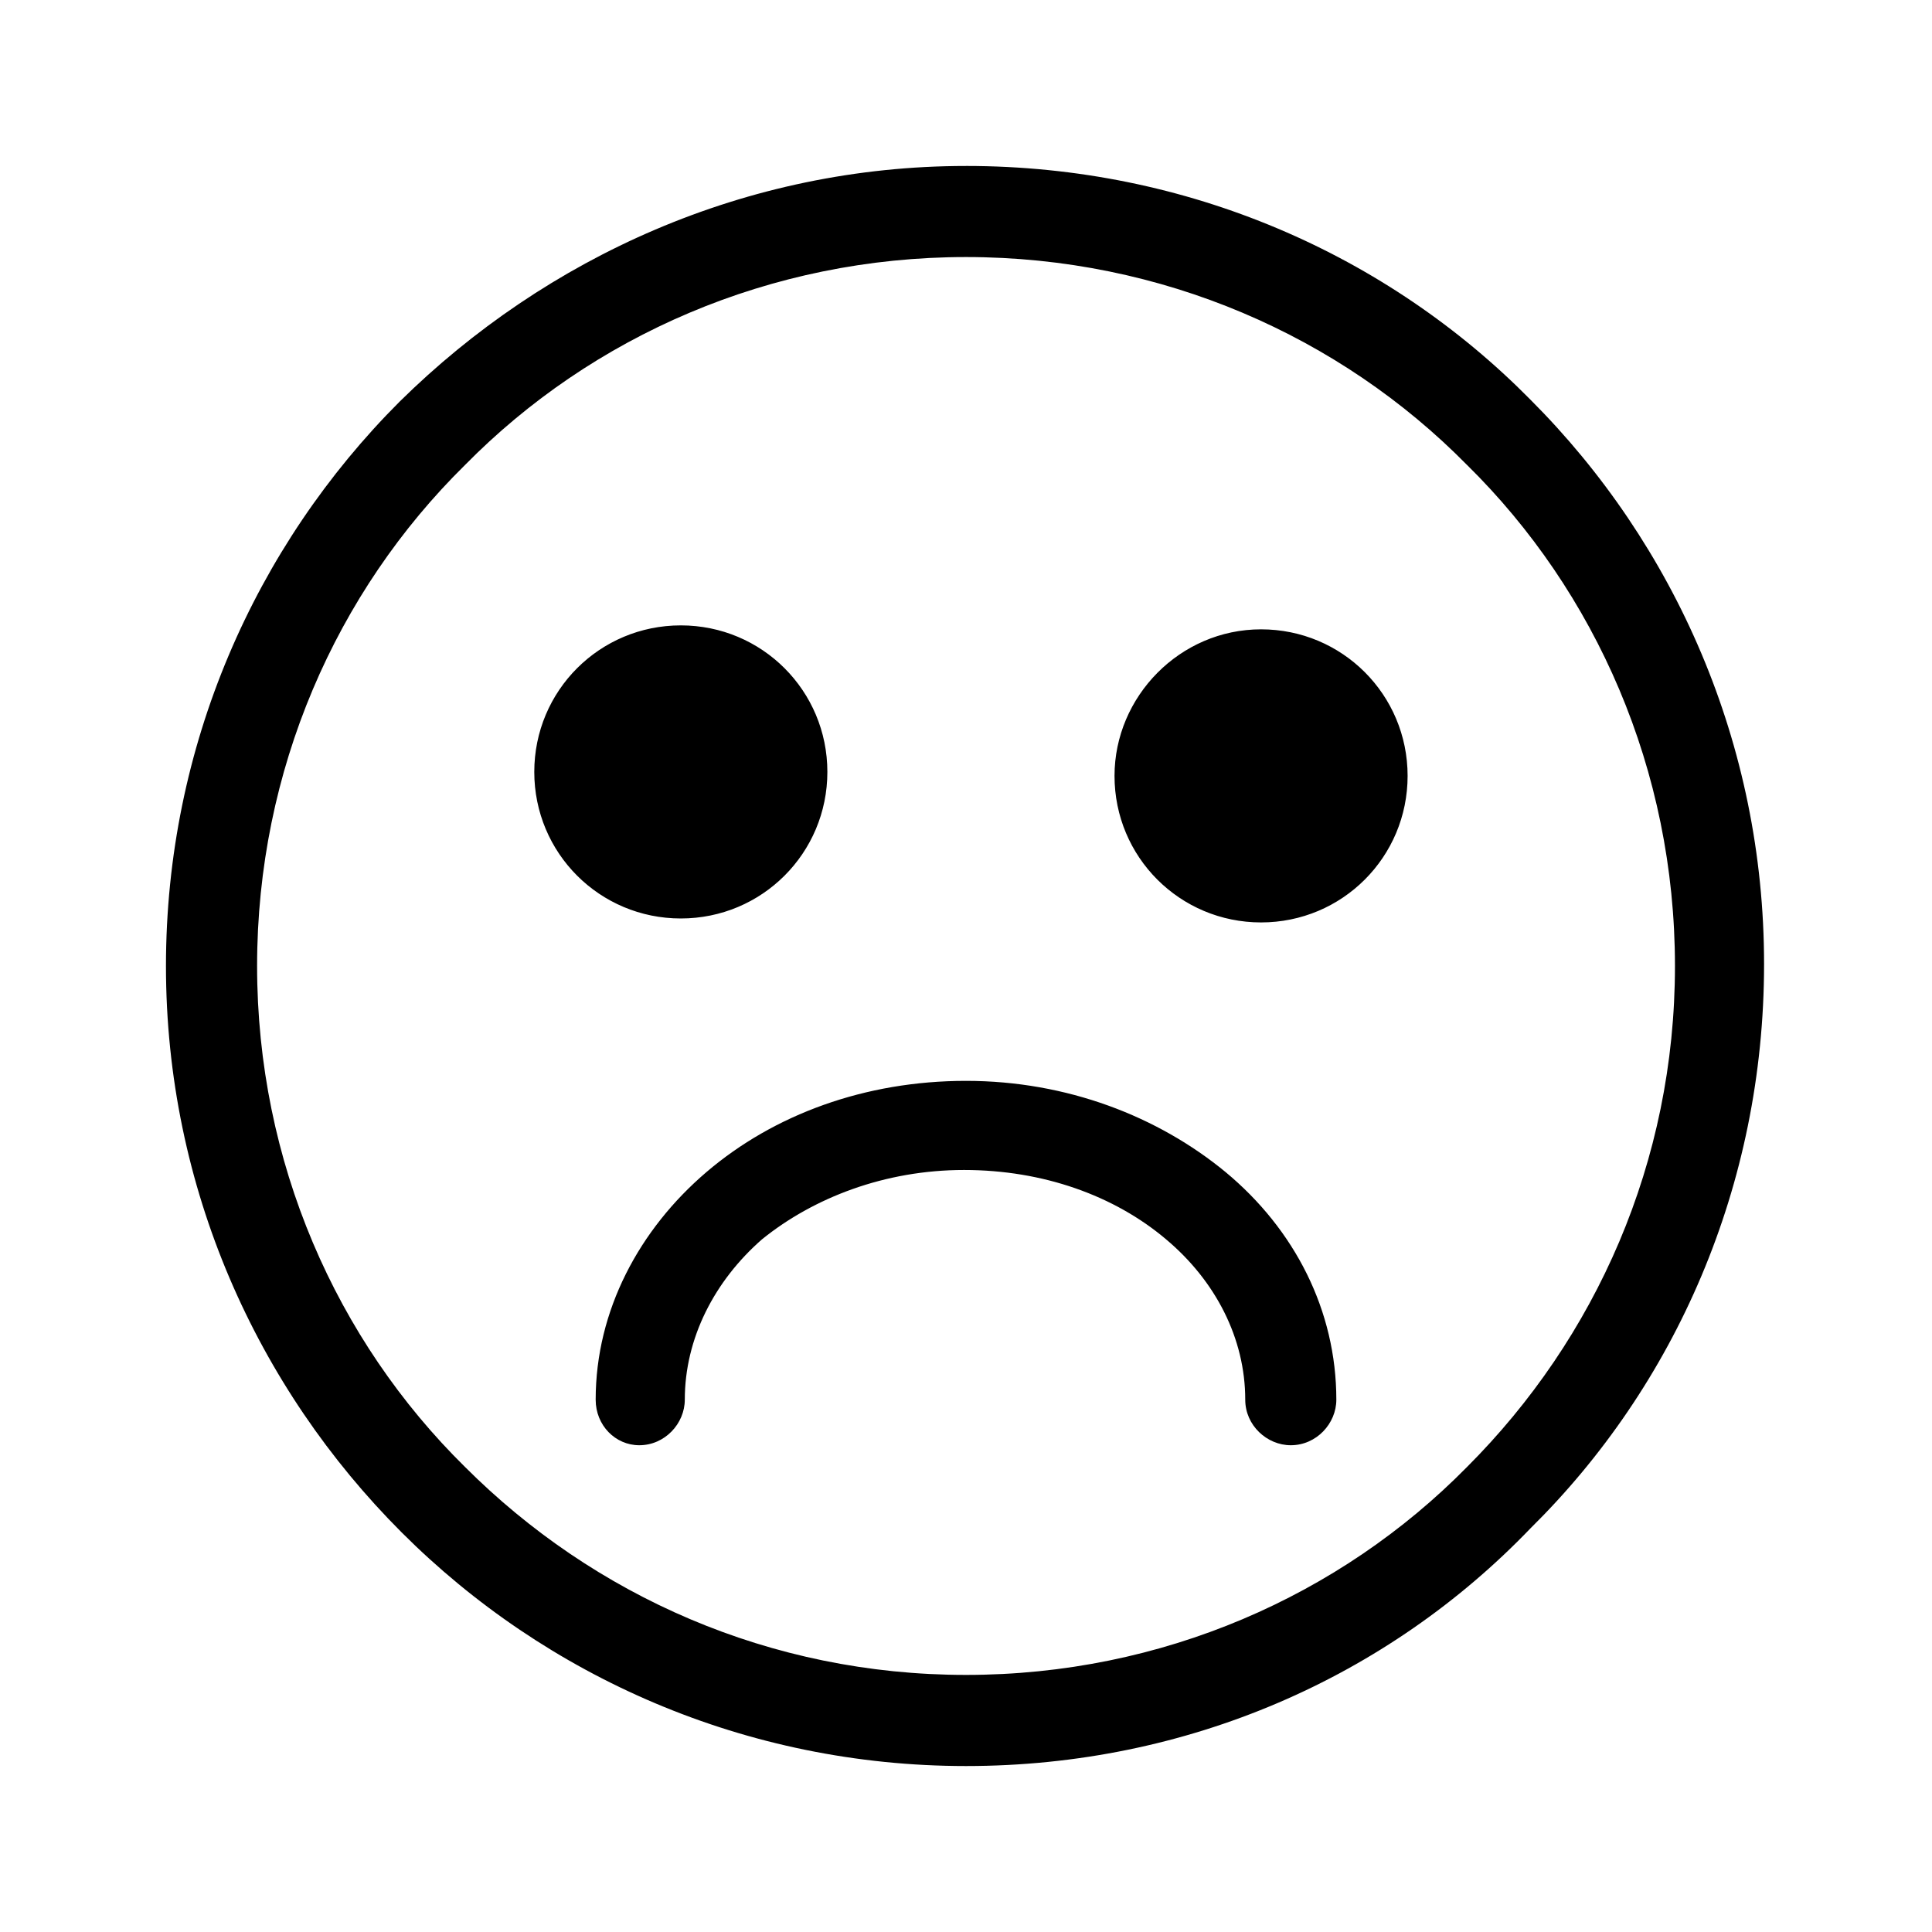 <?xml version="1.0" encoding="UTF-8"?>
<!-- The Best Svg Icon site in the world: iconSvg.co, Visit us! https://iconsvg.co -->
<svg fill="#000000" width="800px" height="800px" version="1.1" viewBox="144 144 512 512" xmlns="http://www.w3.org/2000/svg">
 <path d="m400 187.98c58.777 0 111.78 23.617 149.57 61.926 38.309 38.309 61.926 91.316 61.926 149.57 0 58.777-23.617 111.78-61.926 149.57-37.789 39.355-90.793 62.973-149.57 62.973-58.254 0-111.26-23.617-149.57-61.926-38.309-38.312-62.449-91.316-62.449-150.09 0-58.254 23.617-111.26 61.926-149.57 38.836-38.309 91.84-62.449 150.09-62.449zm78.195 122.8c21.516 0 38.836 17.32 38.836 38.836 0 21.516-17.32 38.836-38.836 38.836-21.516 0-38.836-17.32-38.836-38.836 0-20.992 17.316-38.836 38.836-38.836zm-153.77-1.047c21.516 0 38.836 17.32 38.836 38.836 0 21.516-17.32 38.836-38.836 38.836s-38.836-17.32-38.836-38.836c0-21.52 17.32-38.836 38.836-38.836zm1.051 205.2c0 6.297-5.246 12.07-12.07 12.07-6.297 0-11.547-5.246-11.547-12.07 0-23.617 11.547-45.133 29.391-60.352s41.984-24.141 68.75-24.141 50.906 9.445 68.75 24.141c18.367 15.219 29.391 36.734 29.391 60.352 0 6.297-5.246 12.07-12.07 12.07-6.297 0-12.07-5.246-12.07-12.07 0-16.27-7.871-31.488-20.992-42.508-13.645-11.547-32.539-18.367-53.531-18.367-20.992 0-39.887 7.348-53.531 18.367-12.598 11.02-20.469 26.238-20.469 42.508zm207.3-247.71c-33.586-34.109-80.82-55.102-132.77-55.102-51.957 0-99.188 20.992-132.77 55.105-34.113 33.586-55.105 80.816-55.105 132.77s20.992 99.188 55.105 132.77c34.113 34.113 80.82 55.105 132.77 55.105 51.957 0 99.188-20.992 132.77-55.105 34.113-34.113 55.105-80.82 55.105-132.77 0-51.957-20.992-99.188-55.105-132.78z"/>
</svg>